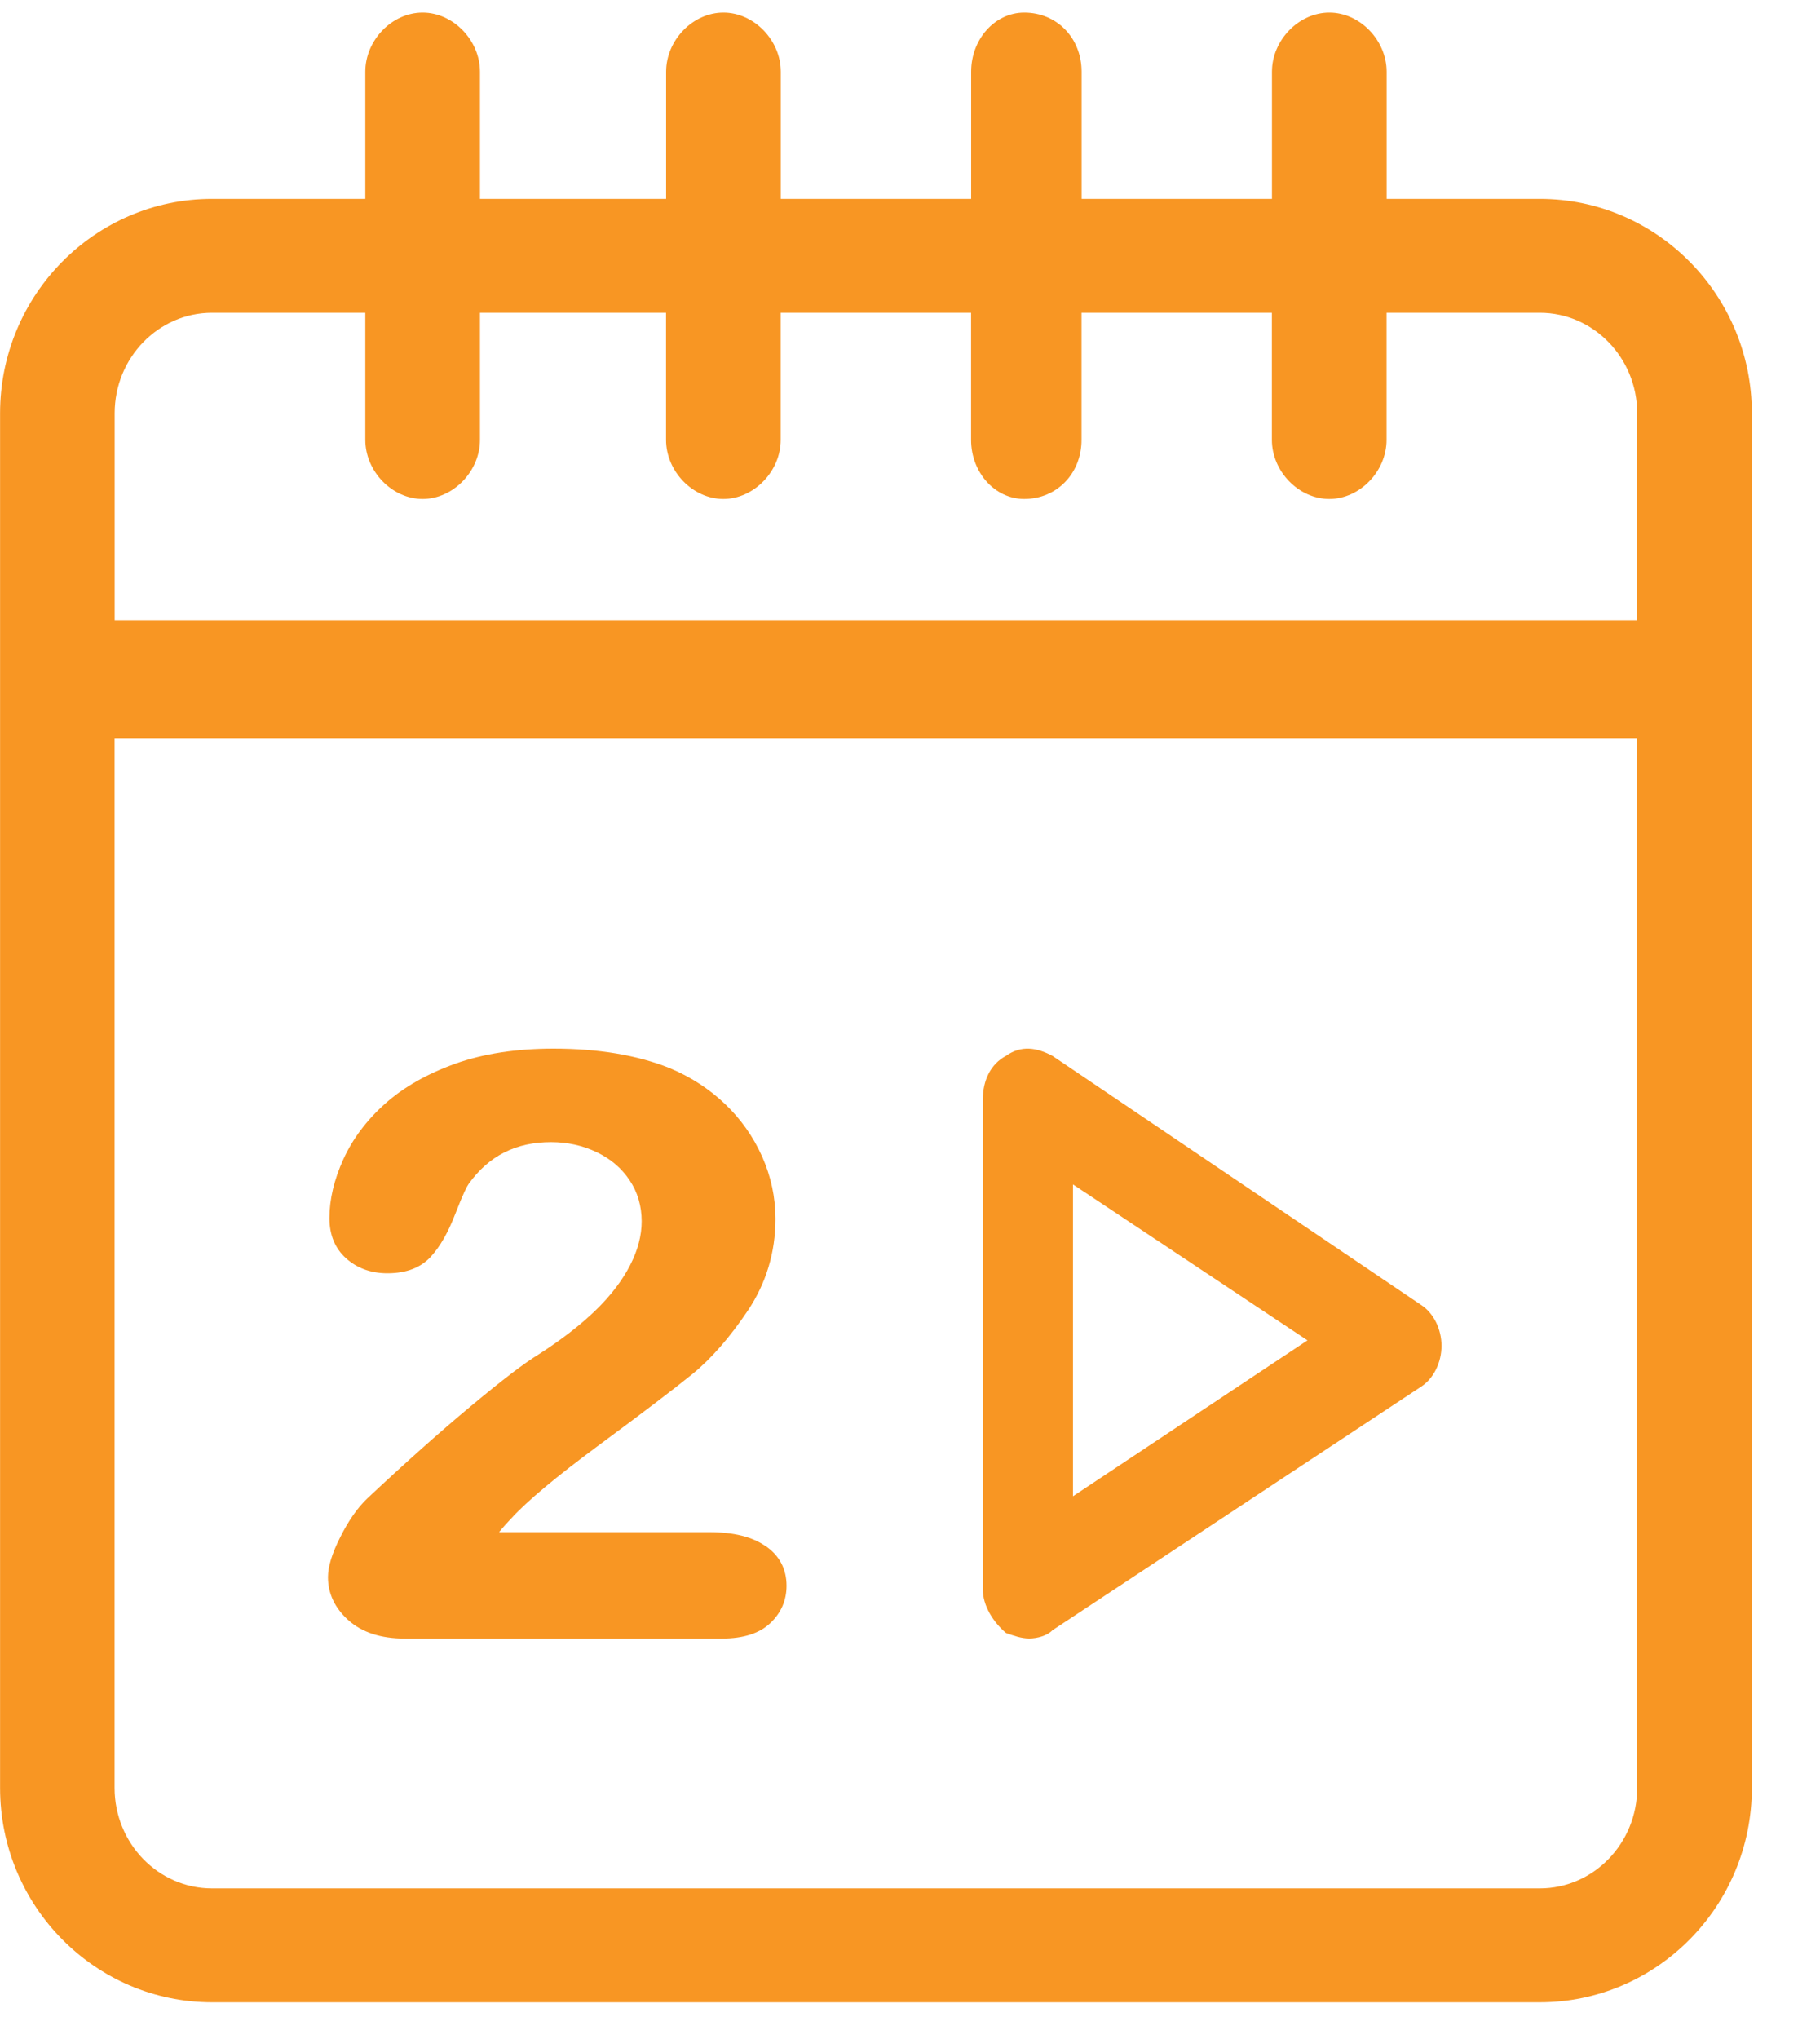 <svg height="28" viewBox="0 0 25 28" width="25" xmlns="http://www.w3.org/2000/svg"><g fill="#f89623" fill-rule="evenodd"><path d="m9.149 4.295v1.745c0 .433.368.812.787.812.419 0 .788-.379.788-.812v-1.745h2.615v1.745c0 .448.327.812.729.812.449 0 .788-.349.788-.812v-1.745h2.615v1.745c0 .433.368.812.788.812s.787-.379.787-.812v-1.745h2.105c.738 0 1.338.619 1.338 1.38v2.841h-20.914v-2.841c0-.761.6-1.38 1.338-1.38h2.105v1.745c0 .433.368.812.787.812.419 0 .788-.379.788-.812v-1.745zm13.34 20.257c0 .761-.6 1.38-1.338 1.38h-18.239c-.738 0-1.338-.619-1.338-1.38v-14.411h20.914zm-16.684-24.379c-.42 0-.787.379-.787.812v1.746h-2.105c-1.606 0-2.912 1.32-2.912 2.944v18.877c0 1.623 1.306 2.944 2.912 2.944h18.239c1.606 0 2.912-1.321 2.912-2.944v-18.877c0-1.623-1.306-2.944-2.912-2.944h-2.105v-1.746c0-.433-.368-.812-.787-.812s-.788.379-.788.812v1.746h-2.615v-1.746c0-.463-.339-.812-.788-.812-.402 0-.729.364-.729.812v1.746h-2.615v-1.746c0-.433-.368-.812-.788-.812-.42 0-.787.379-.787.812v1.746h-2.557v-1.746c0-.433-.368-.812-.788-.812z"/><path d="m10.516 21.232c-.181-.128-.441-.192-.772-.192h-2.888c.056-.07.112-.132.166-.188.215-.236.622-.576 1.209-1.01.595-.439 1.024-.766 1.276-.97.26-.211.517-.505.765-.874.252-.377.38-.8.38-1.26 0-.294-.061-.581-.182-.853-.121-.273-.293-.517-.511-.725-.218-.208-.476-.375-.764-.494-.44-.176-.975-.266-1.591-.266-.512 0-.968.07-1.353.208-.385.138-.709.323-.962.549-.253.226-.445.483-.572.761-.127.279-.192.551-.192.809 0 .23.076.415.228.552.151.136.342.206.569.206.258 0 .459-.077.597-.229.126-.138.235-.328.333-.582.117-.302.167-.391.187-.418.277-.385.648-.572 1.131-.572.226 0 .437.047.628.139.192.092.339.218.451.385.109.163.165.353.165.563 0 .196-.053.399-.159.604-.107.209-.266.417-.473.618-.209.203-.475.408-.79.61-.189.115-.49.345-.92.703-.418.347-.898.775-1.428 1.272-.134.128-.258.306-.369.528-.115.227-.17.408-.17.552 0 .226.095.425.281.592.186.166.445.251.77.251h4.364c.29 0 .514-.071.662-.213.147-.139.222-.311.222-.512 0-.228-.095-.411-.284-.543"/><path d="m14.739 20.547v-4.282l3.221 2.141zm-.283-6.048c-.212-.112-.425-.15-.637 0-.212.113-.319.338-.319.601v6.724c0 .225.142.451.319.601.106.038.212.075.319.075.107 0 .248-.037.319-.113l5.061-3.343c.177-.113.283-.338.283-.563 0-.225-.106-.45-.283-.563z"/></g></svg>